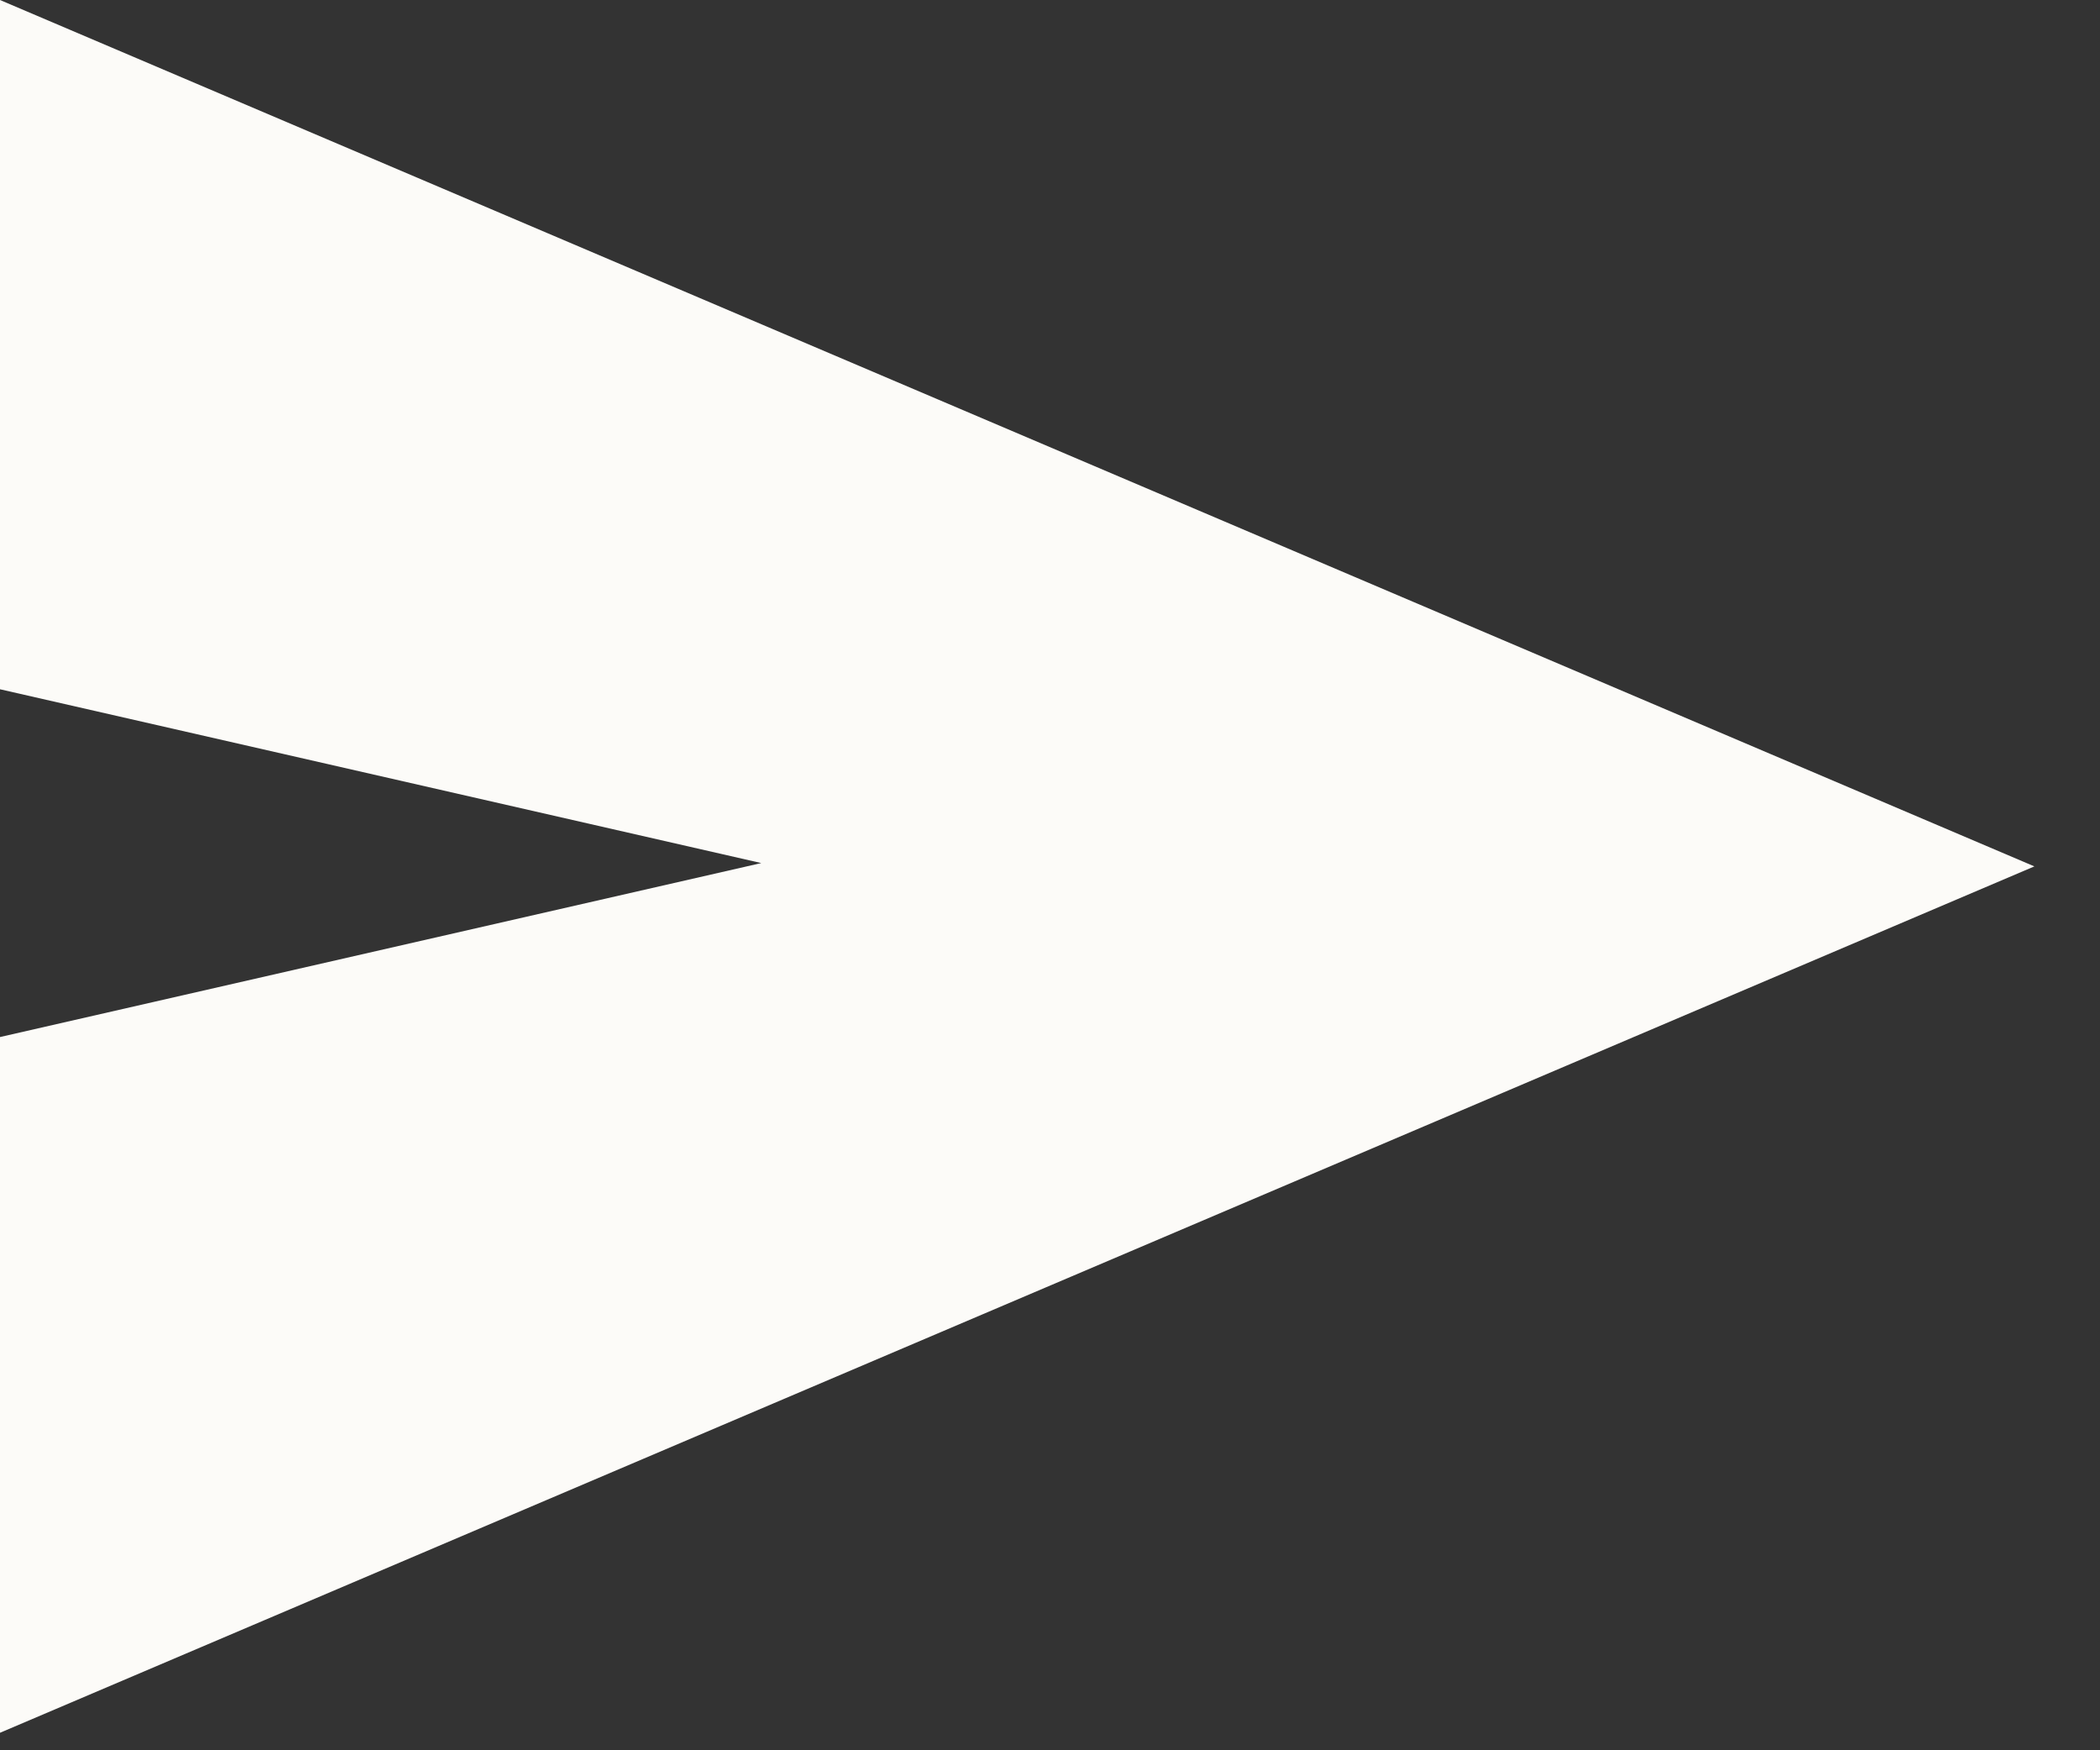 <svg xmlns="http://www.w3.org/2000/svg" width="12" height="10" viewBox="0 0 12 10" fill="none"><rect x="0" y="0" width="12" height="10" fill="#333333" stroke="none"/><path d="M0 9.9V5.925L4.35 4.931L0 3.938V0L11.625 4.95L0 9.9Z" fill="#FCFBF8"></path></svg>